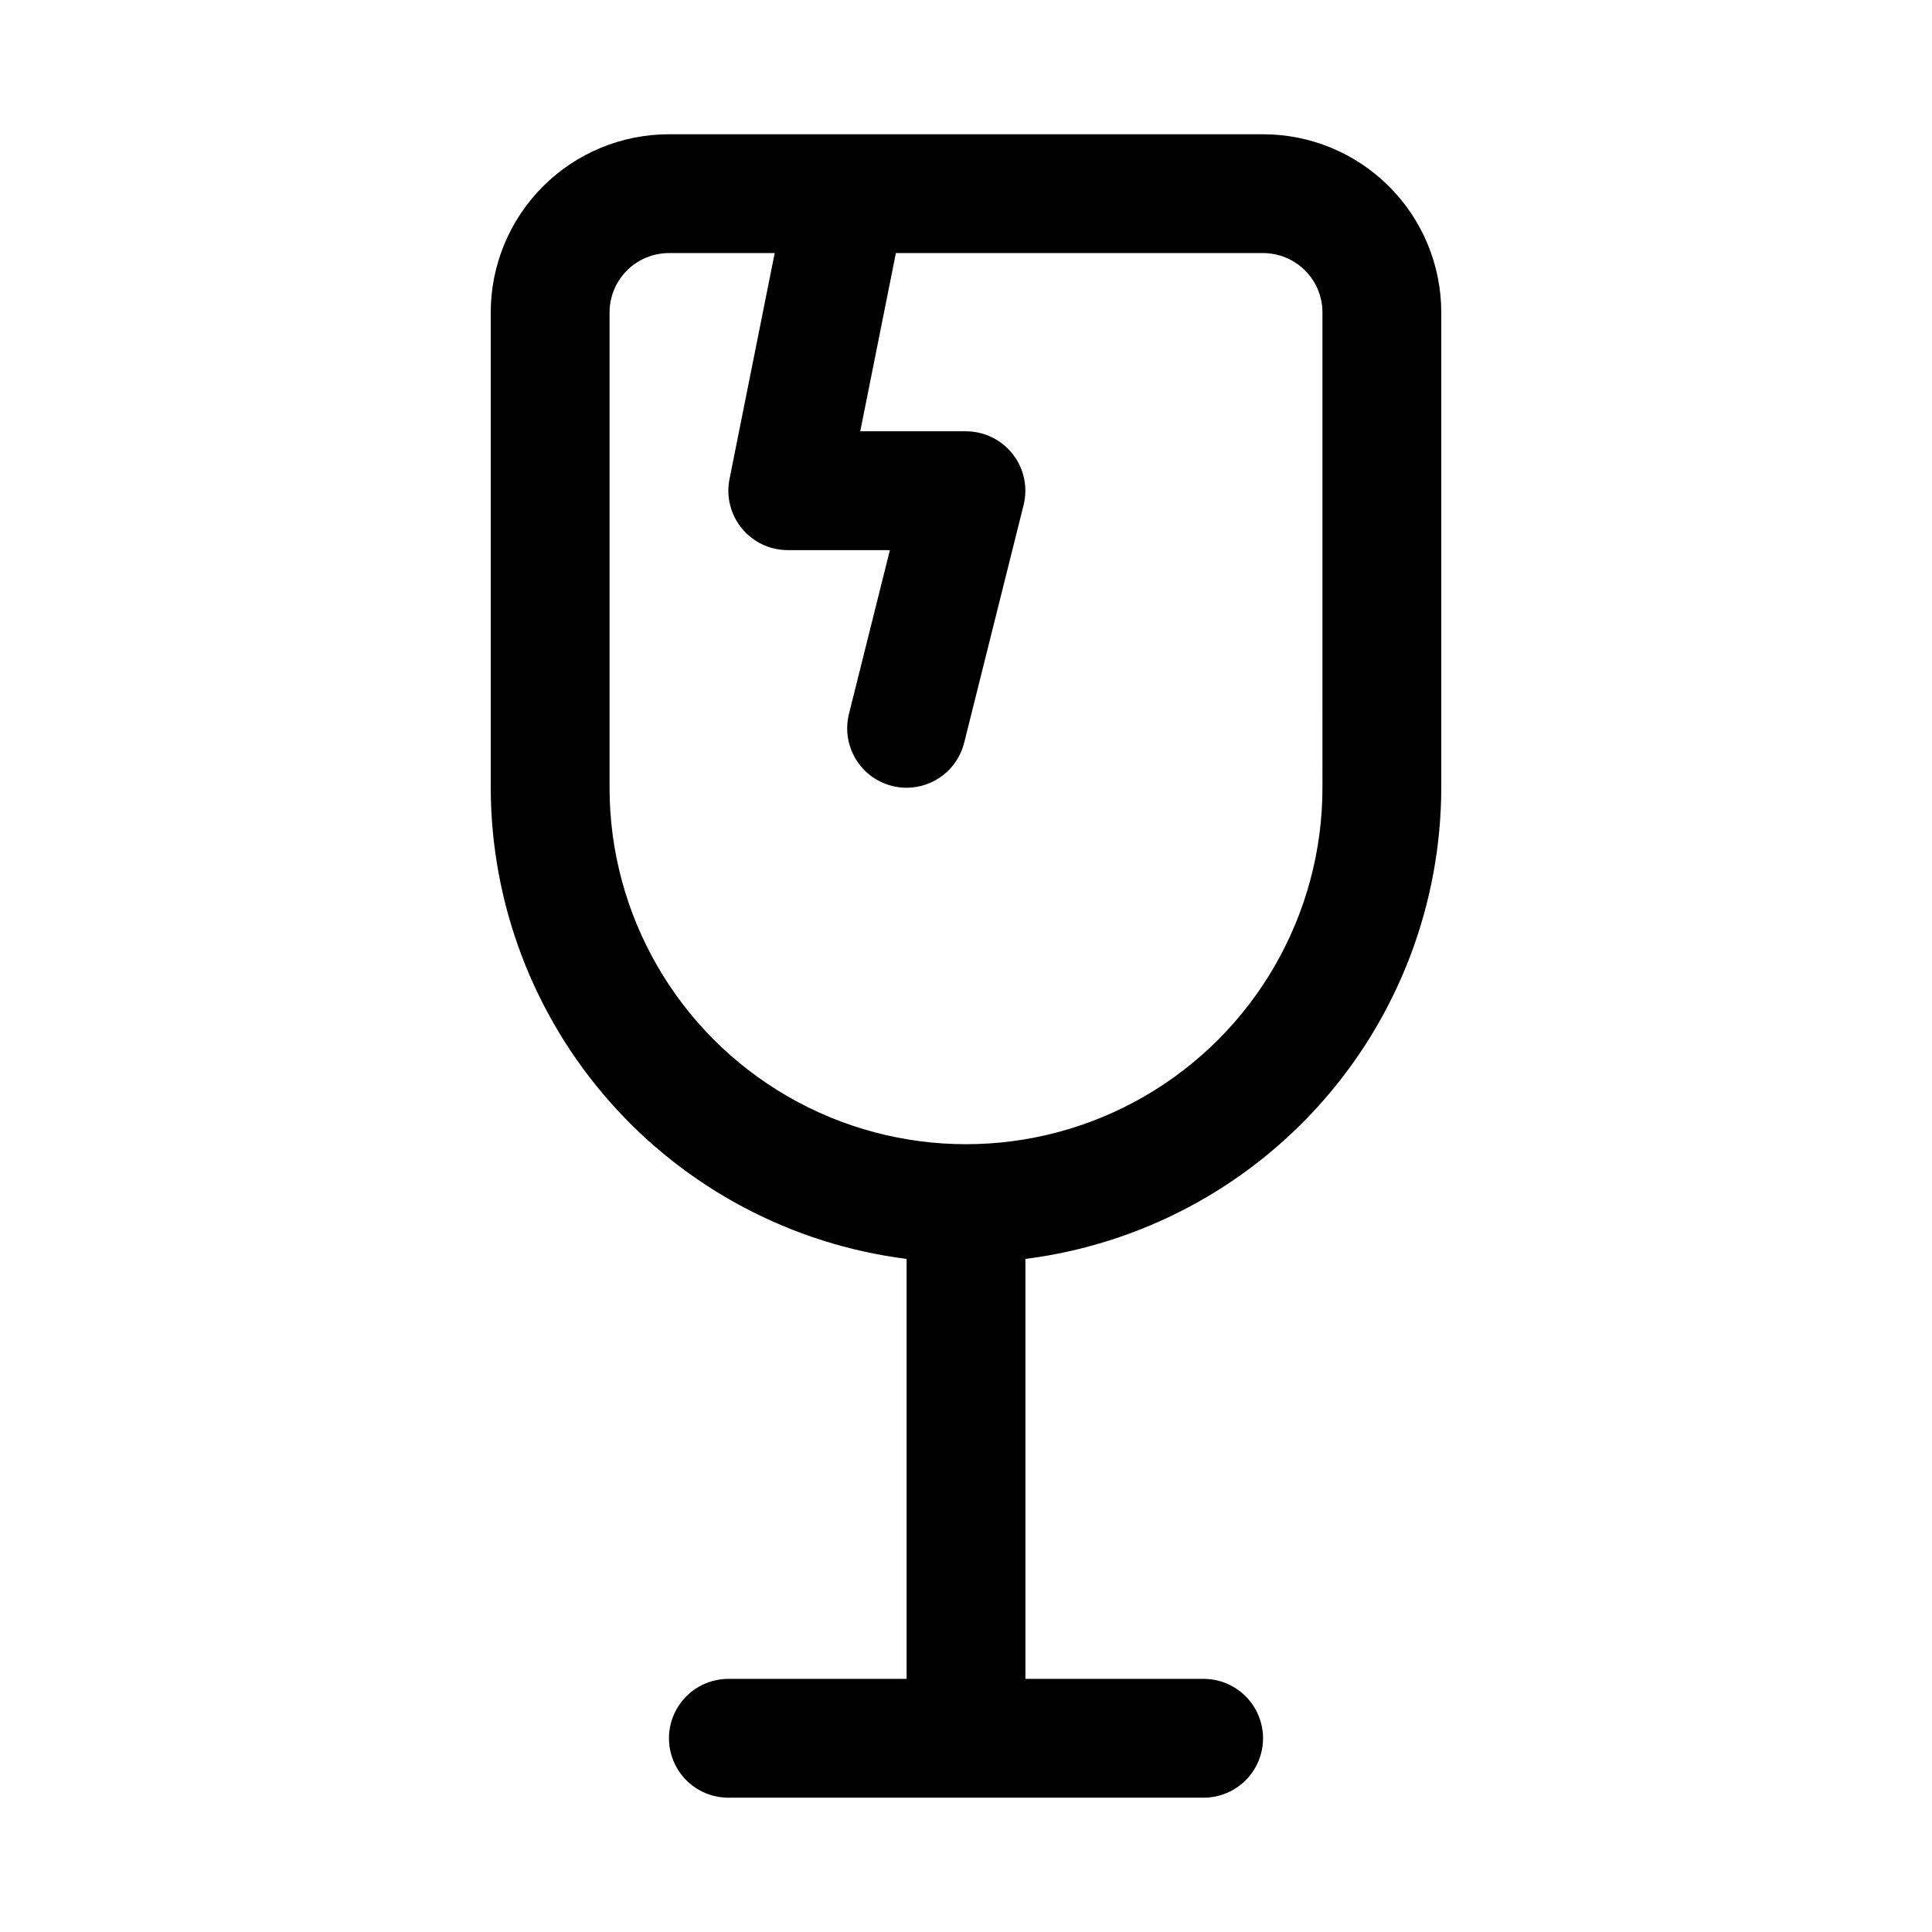 <?xml version="1.0" encoding="UTF-8"?>
<!-- Uploaded to: SVG Repo, www.svgrepo.com, Generator: SVG Repo Mixer Tools -->
<svg fill="#000000" width="800px" height="800px" version="1.1" viewBox="144 144 512 512" xmlns="http://www.w3.org/2000/svg">
 <path d="m478.72 179.58h-157.44c-12.527 0-24.539 4.977-33.398 13.832-8.855 8.859-13.832 20.875-13.832 33.398v125.95c0.051 30.652 11.266 60.238 31.551 83.223 20.285 22.98 48.246 37.785 78.656 41.645v111.29h-47.23c-5.625 0-10.824 3.004-13.637 7.875-2.812 4.871-2.812 10.871 0 15.742 2.812 4.871 8.012 7.871 13.637 7.871h125.95c5.621 0 10.82-3 13.633-7.871 2.812-4.871 2.812-10.871 0-15.742-2.812-4.871-8.012-7.875-13.633-7.875h-47.234v-111.29c30.41-3.859 58.371-18.664 78.656-41.645 20.285-22.984 31.5-52.57 31.551-83.223v-125.95c0-12.523-4.973-24.539-13.832-33.398-8.859-8.855-20.871-13.832-33.398-13.832zm15.742 173.18c0 33.75-18.004 64.934-47.23 81.809-29.227 16.875-65.238 16.875-94.465 0s-47.23-48.059-47.23-81.809v-125.95c0-4.176 1.656-8.18 4.609-11.133 2.953-2.949 6.957-4.609 11.133-4.609h28.023l-11.965 59.828c-0.945 4.633 0.242 9.445 3.234 13.105 2.988 3.664 7.469 5.789 12.195 5.785h27.062l-10.848 43.406h0.004c-1.016 4.055-0.379 8.344 1.773 11.926 2.148 3.582 5.633 6.16 9.688 7.172 1.242 0.32 2.523 0.477 3.809 0.473 3.508-0.004 6.914-1.176 9.676-3.336 2.766-2.16 4.731-5.18 5.582-8.582l15.742-62.977c1.18-4.699 0.125-9.684-2.856-13.504-2.981-3.824-7.555-6.059-12.398-6.066h-28.027l9.445-47.23h97.301c4.176 0 8.18 1.66 11.133 4.609 2.953 2.953 4.609 6.957 4.609 11.133z"/>
</svg>